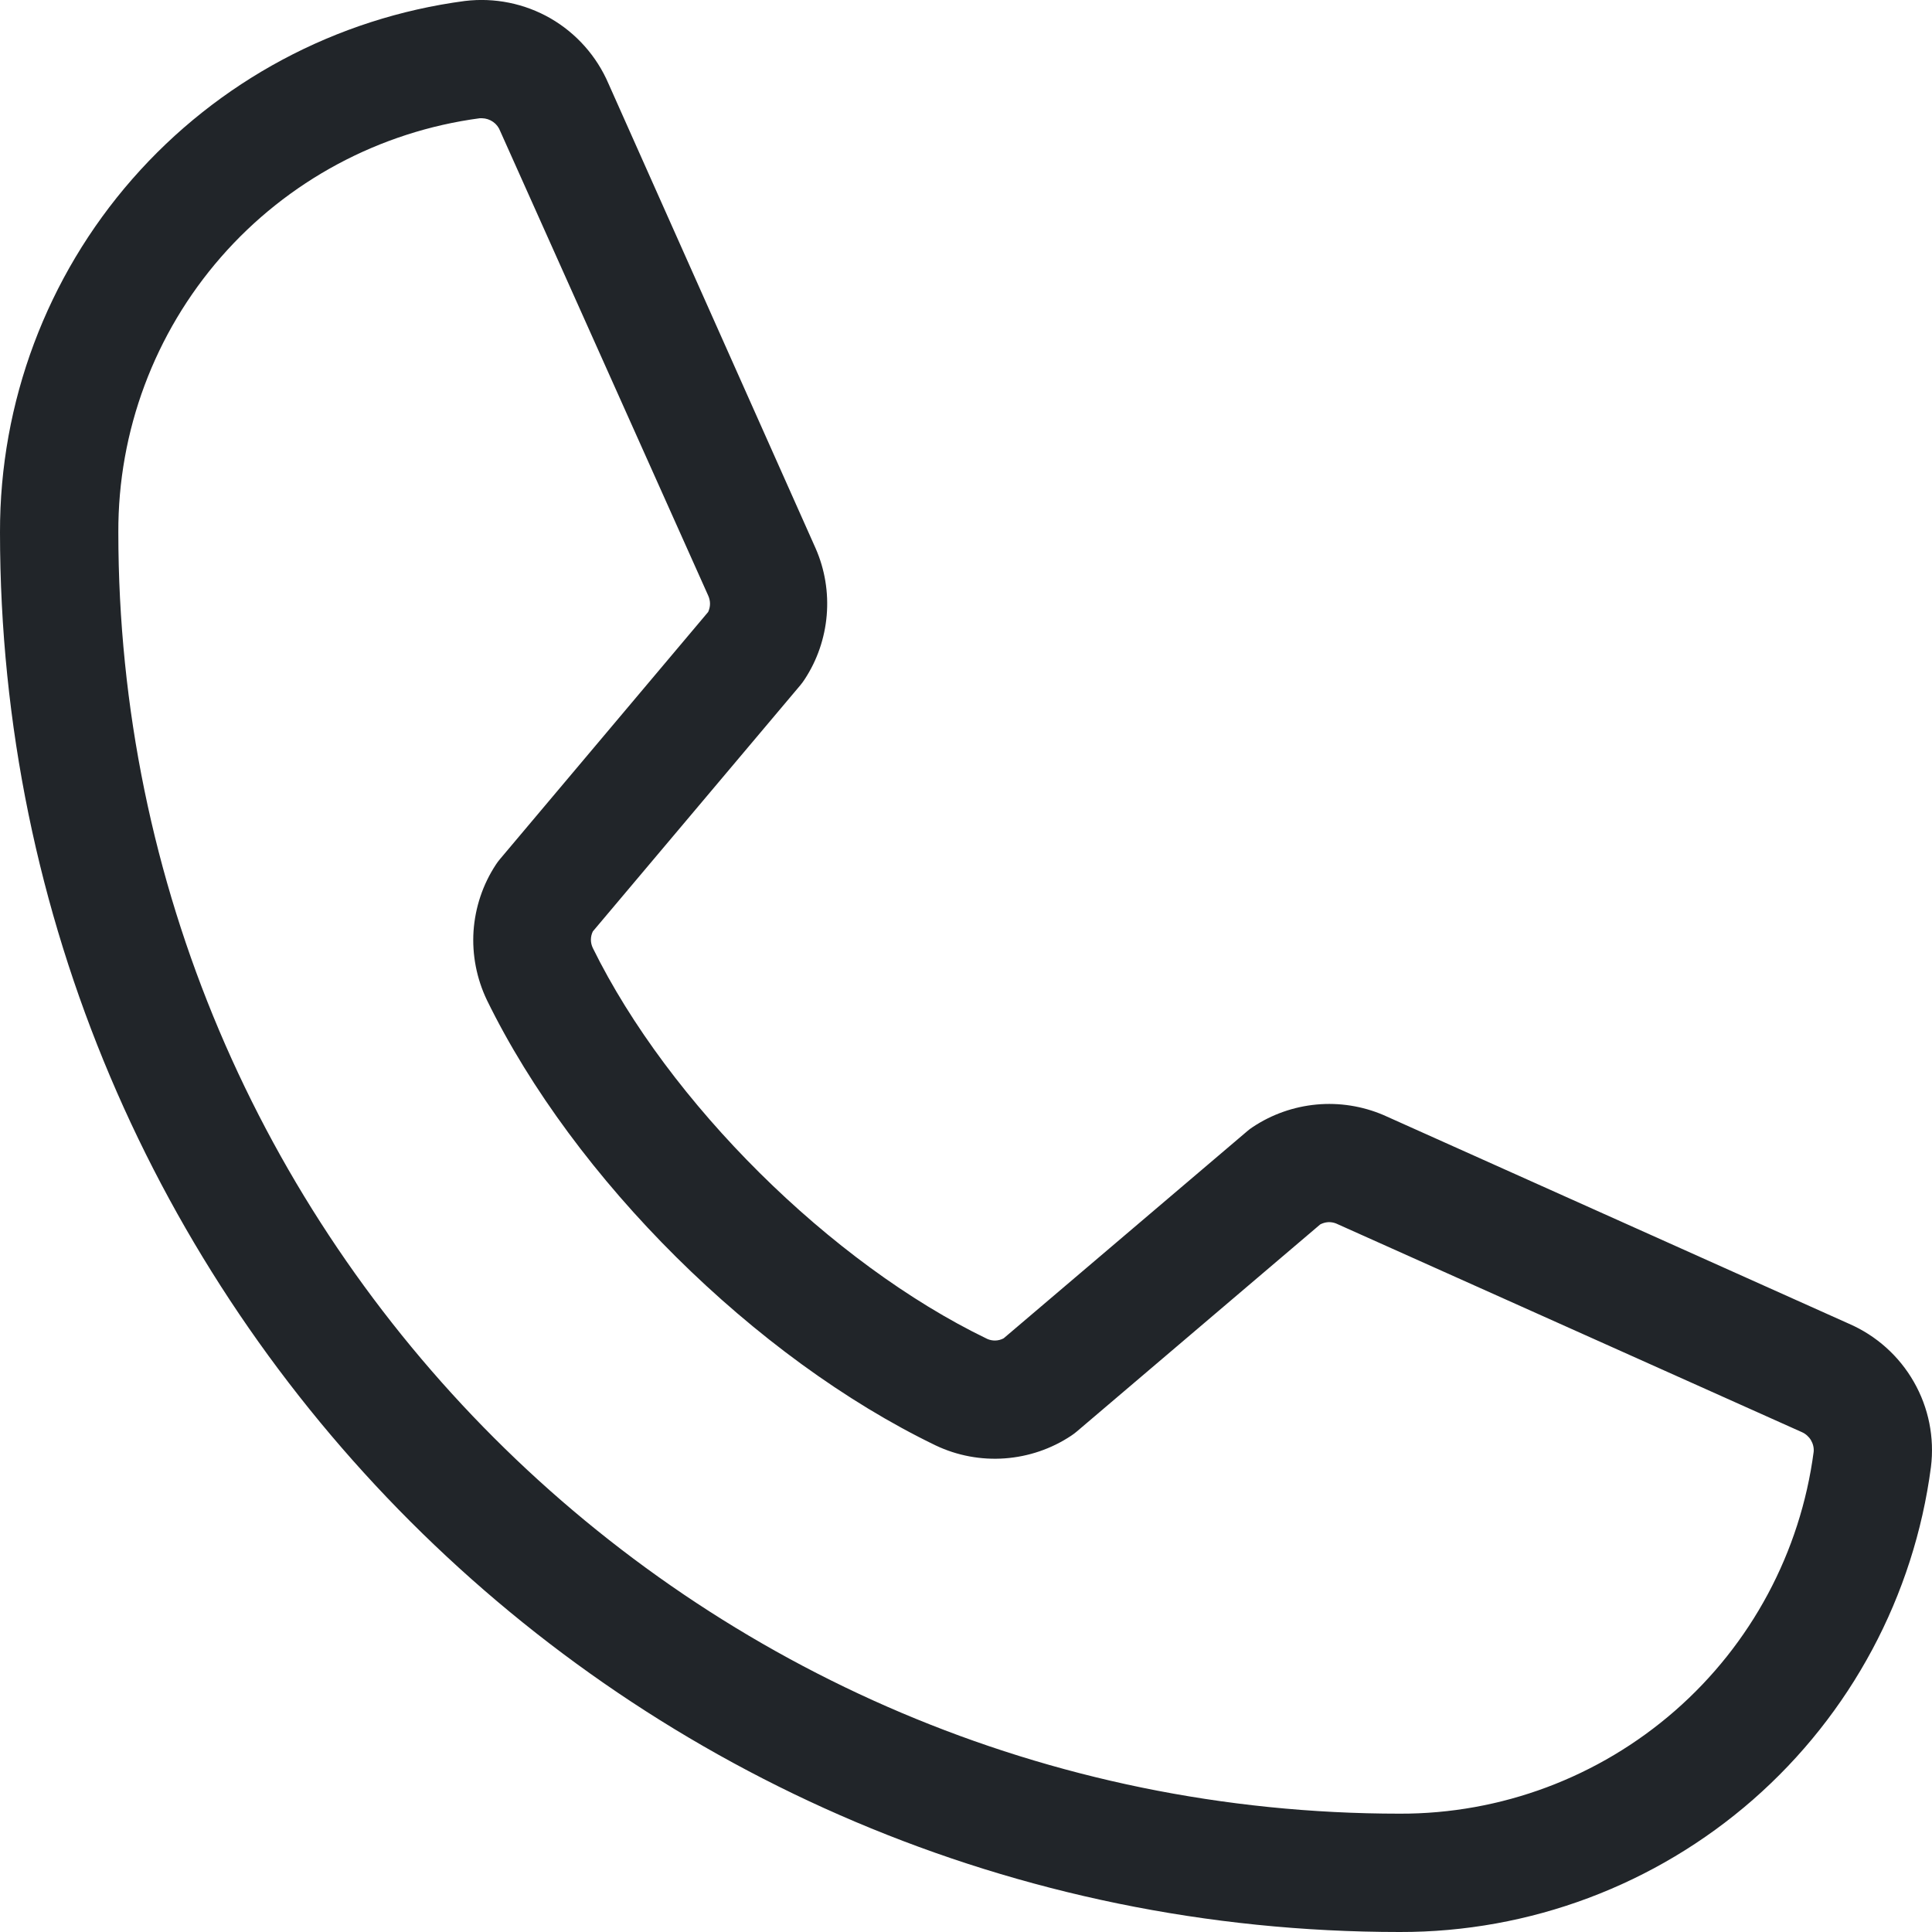 <svg width="20" height="20" viewBox="0 0 20 20" fill="none" xmlns="http://www.w3.org/2000/svg">
<path d="M19.142 13.704L14.322 11.543C14.104 11.45 13.865 11.412 13.629 11.434C13.392 11.456 13.165 11.536 12.967 11.668C12.947 11.681 12.928 11.695 12.91 11.711L10.39 13.854C10.364 13.868 10.335 13.876 10.305 13.877C10.275 13.878 10.246 13.872 10.219 13.86C8.599 13.078 6.922 11.411 6.137 9.814C6.124 9.787 6.117 9.758 6.117 9.728C6.117 9.698 6.124 9.669 6.137 9.642L8.287 7.091C8.302 7.072 8.317 7.053 8.33 7.032C8.46 6.834 8.538 6.606 8.558 6.37C8.578 6.133 8.539 5.895 8.444 5.678L6.299 0.866C6.177 0.582 5.967 0.345 5.699 0.19C5.431 0.036 5.12 -0.027 4.813 0.01C3.48 0.186 2.256 0.841 1.37 1.853C0.484 2.865 -0.003 4.165 1.19671e-05 5.51C1.19671e-05 13.5 6.5 20 14.49 20C15.835 20.003 17.135 19.515 18.147 18.63C19.159 17.744 19.814 16.52 19.989 15.187C20.027 14.881 19.965 14.572 19.812 14.305C19.659 14.037 19.424 13.827 19.142 13.704ZM14.49 18.775C7.176 18.775 1.225 12.824 1.225 5.51C1.221 4.463 1.599 3.45 2.288 2.661C2.976 1.873 3.929 1.362 4.967 1.224H4.99C5.031 1.225 5.071 1.238 5.105 1.262C5.138 1.285 5.164 1.319 5.178 1.357L7.331 6.165C7.343 6.191 7.35 6.221 7.35 6.25C7.35 6.279 7.343 6.308 7.331 6.335L5.177 8.892C5.161 8.911 5.146 8.93 5.133 8.951C4.998 9.156 4.919 9.393 4.902 9.639C4.886 9.884 4.934 10.13 5.04 10.352C5.945 12.205 7.813 14.058 9.686 14.963C9.909 15.069 10.156 15.115 10.402 15.097C10.648 15.079 10.886 14.998 11.091 14.861C11.111 14.848 11.13 14.833 11.148 14.818L13.667 12.675C13.692 12.662 13.719 12.654 13.747 12.652C13.775 12.65 13.804 12.655 13.83 12.665L18.652 14.825C18.691 14.842 18.724 14.871 18.746 14.907C18.768 14.944 18.779 14.987 18.775 15.029C18.638 16.068 18.128 17.021 17.339 17.71C16.55 18.399 15.538 18.778 14.49 18.775Z" fill="#212529"/>
</svg>
